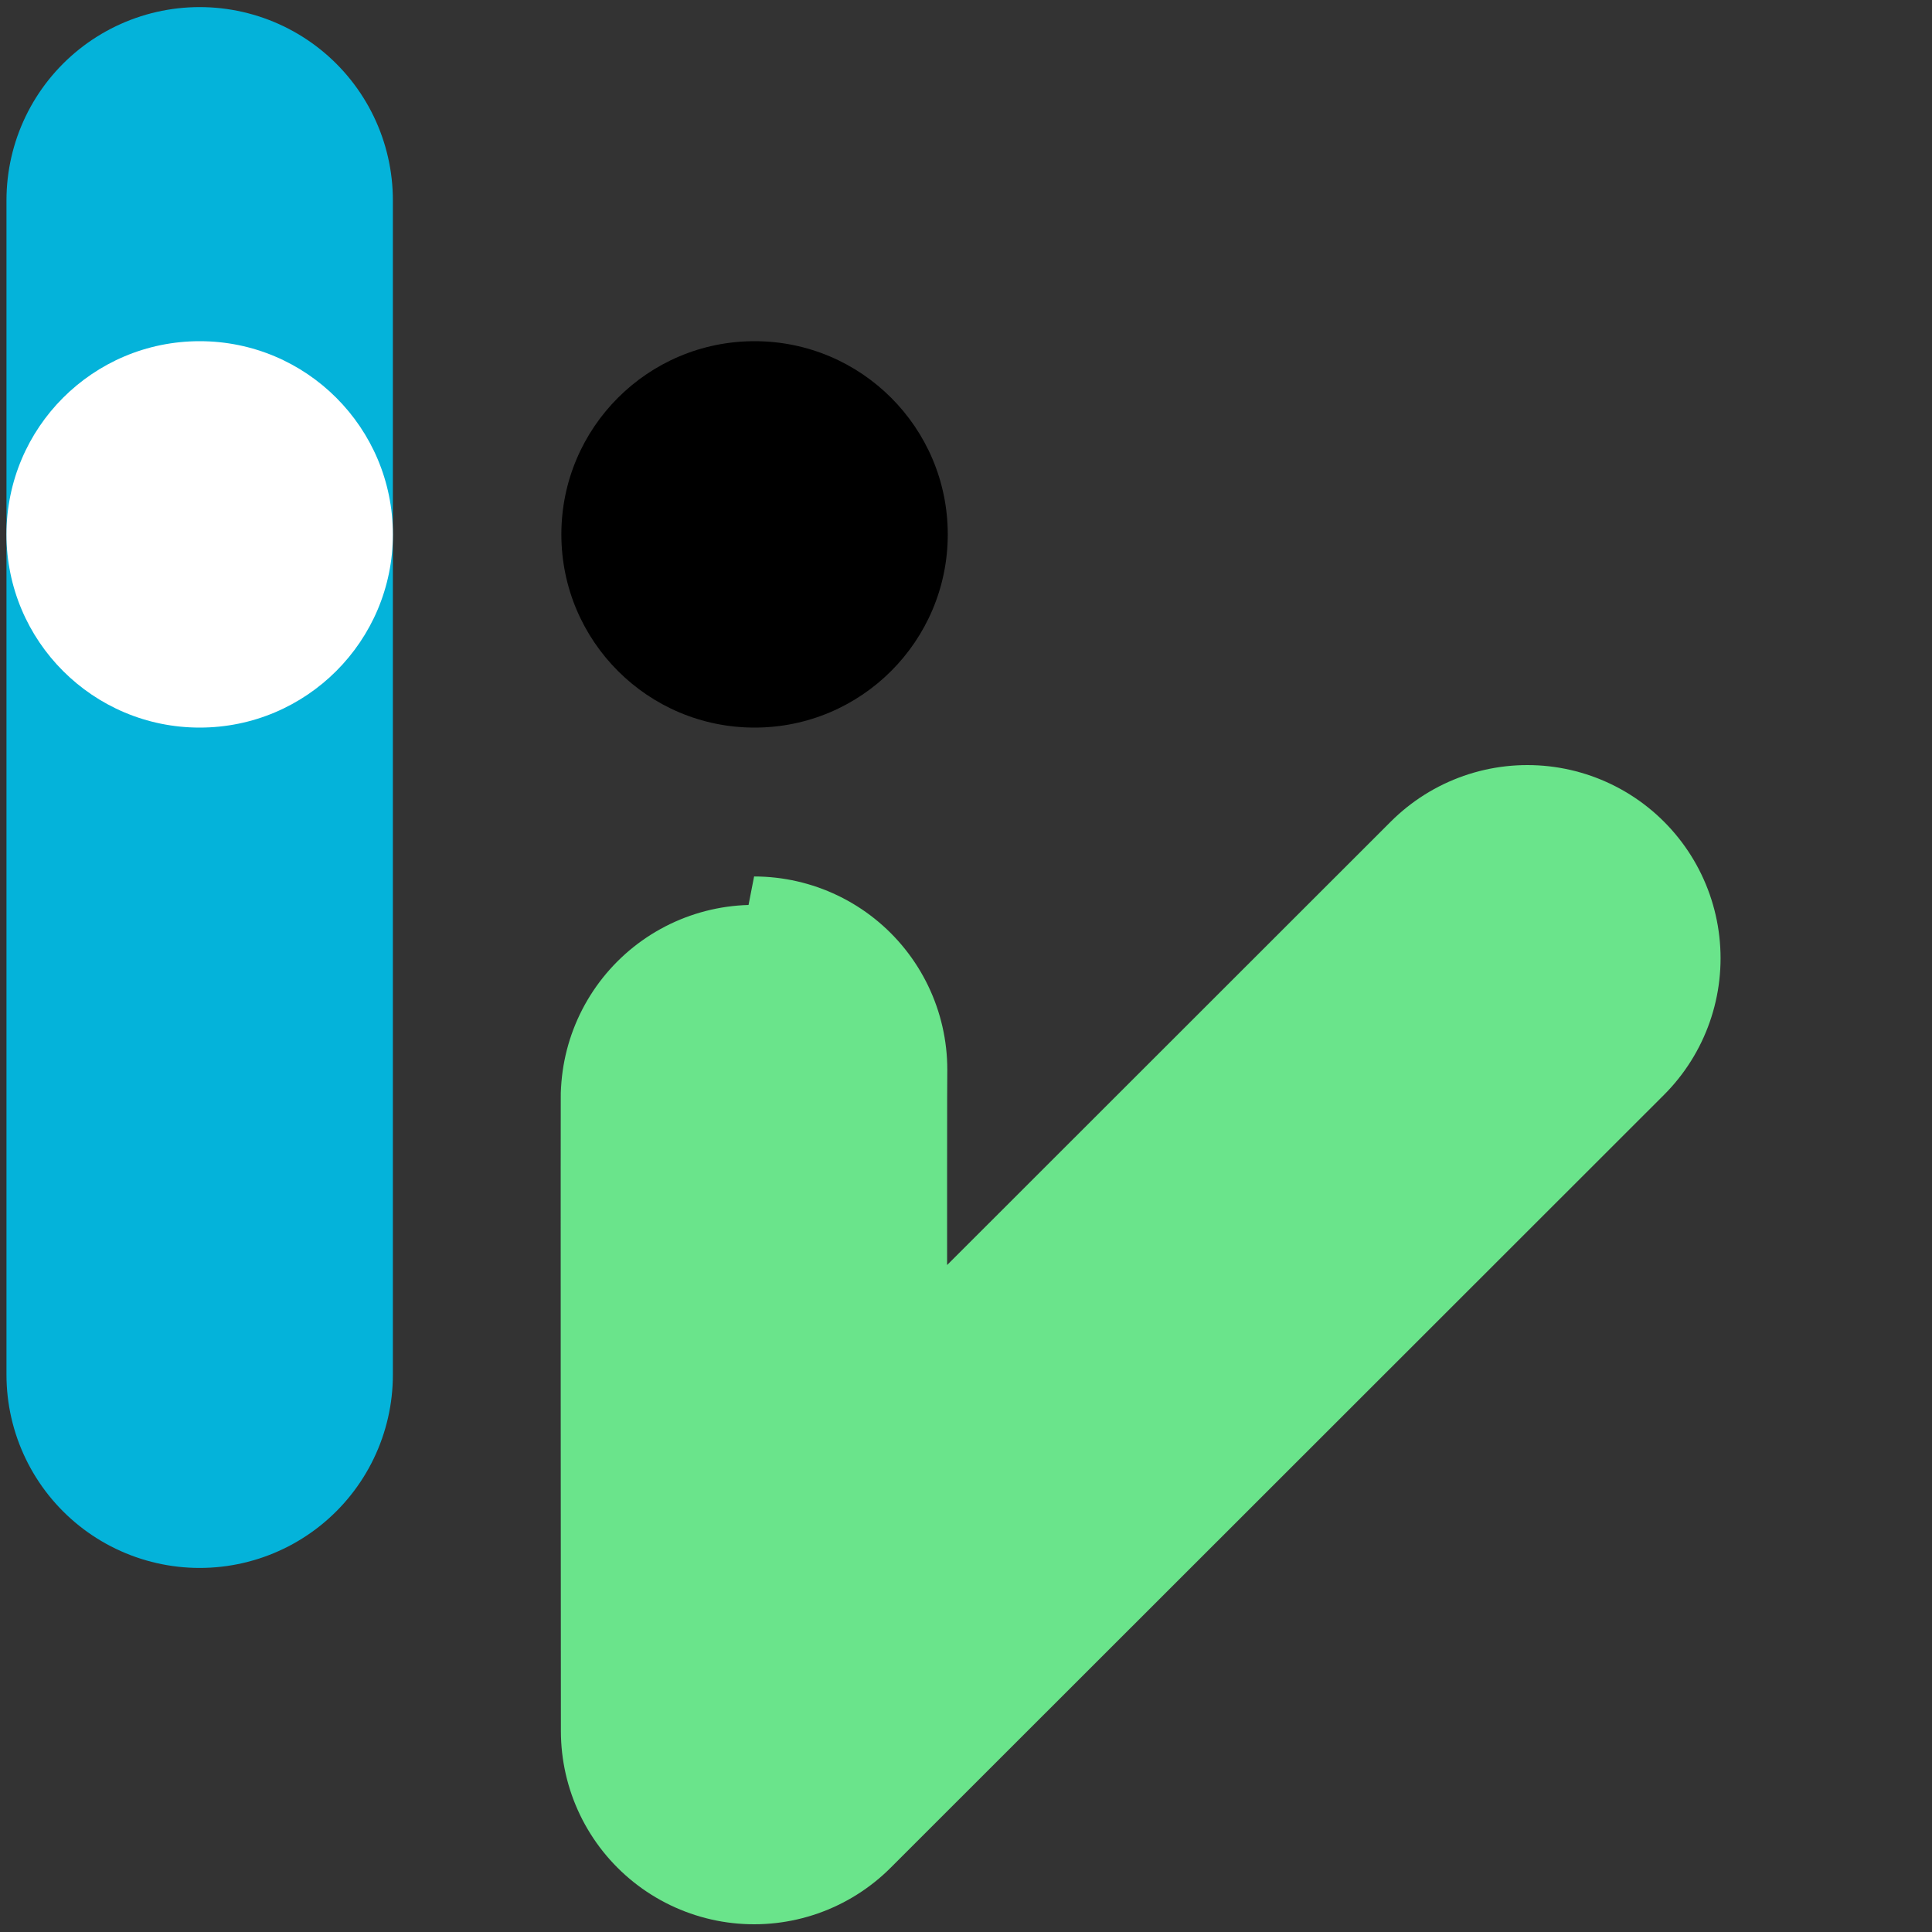 <svg xmlns="http://www.w3.org/2000/svg" width="100" height="100" viewBox="0 0 100 100">
  <rect x="0" y="0" width="100" height="100" fill="#333333" stroke="none"/>
  <g id="Layer_3" data-name="Layer 3">
    <rect width="100" height="100" fill="none"/>
    <g>
      <line x1="10.335" y1="10.367" x2="10.335" y2="71.156" fill="none" stroke="#04b3da" stroke-linecap="round" stroke-linejoin="round" stroke-width="20"/>
      <circle cx="39.056" cy="27.66" r="10"/>
      <circle cx="10.335" cy="27.66" r="10" fill="#fff"/>
      <path d="M79.056,49.6l-40.024,40s-.024-34.234,0-34.234" fill="none" stroke="#6ae48b" stroke-linecap="round" stroke-linejoin="round" stroke-width="20"/>
    </g>
  </g>
</svg>
